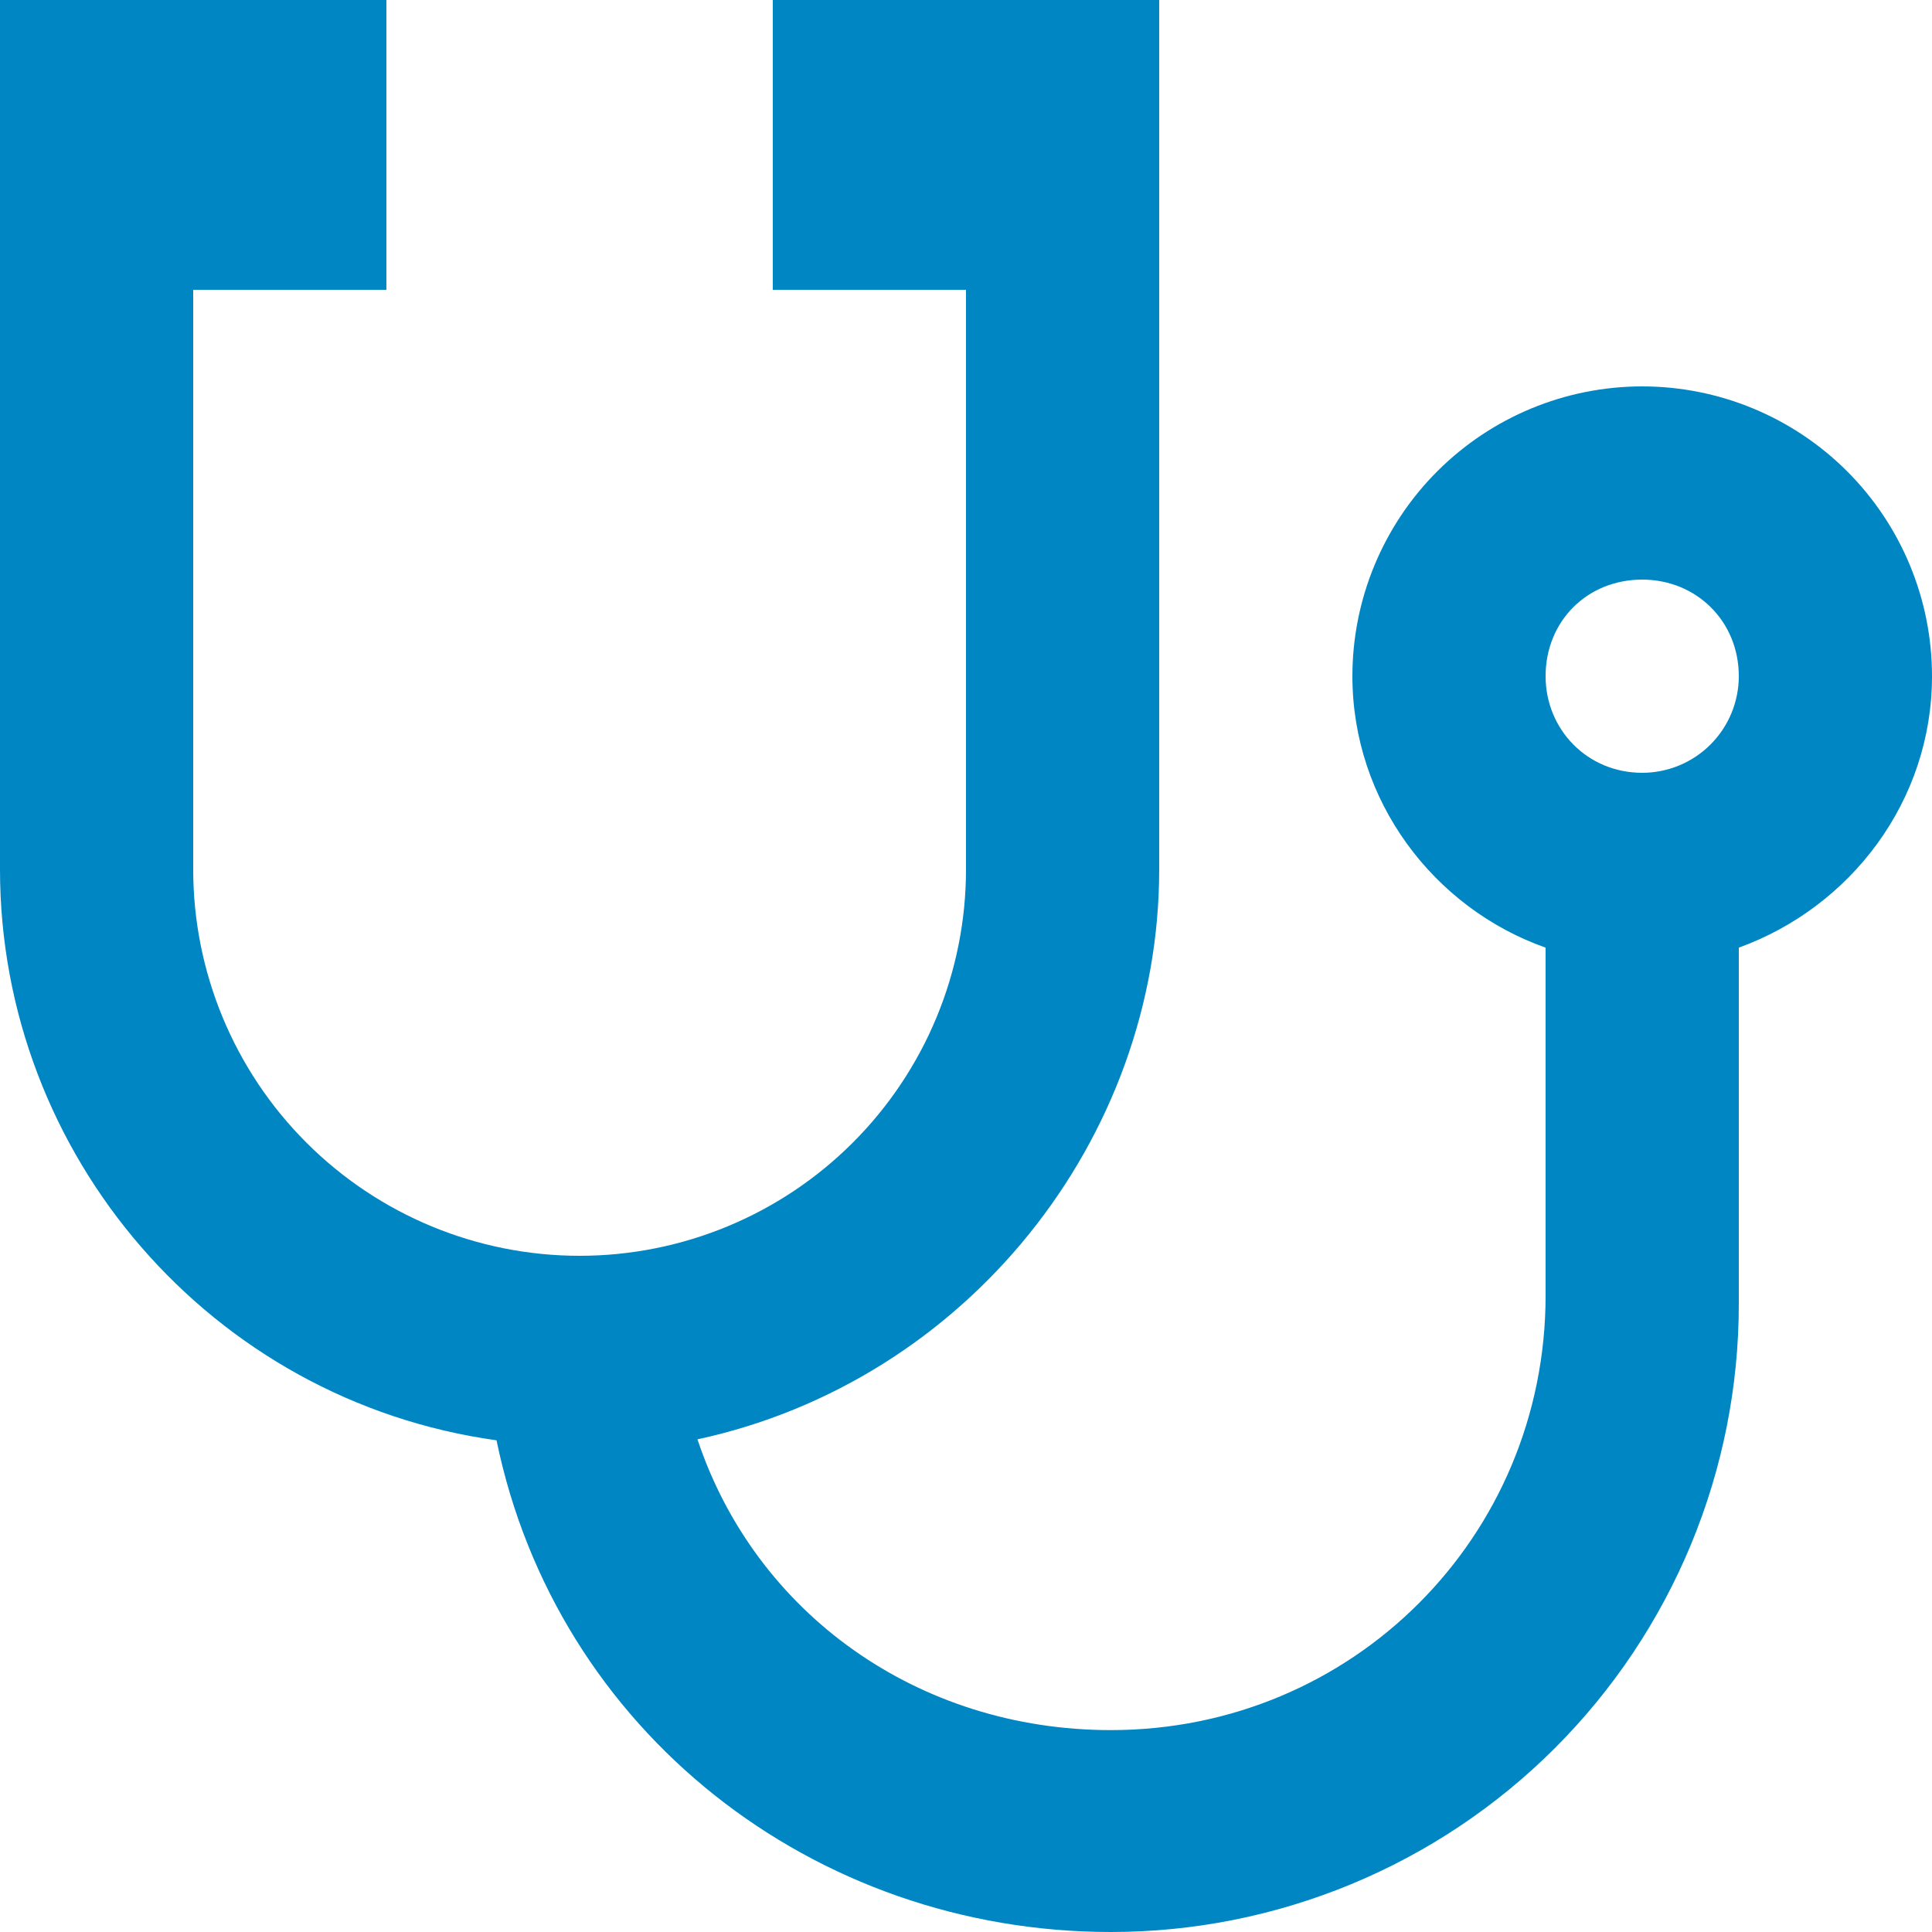 <svg width="48" height="48" viewBox="0 0 48 48" fill="none" xmlns="http://www.w3.org/2000/svg">
<path d="M40.8 14.4C42.144 14.4 43.2 15.432 43.2 16.8C43.2 17.436 42.947 18.047 42.497 18.497C42.047 18.947 41.437 19.2 40.8 19.2C39.432 19.2 38.4 18.12 38.4 16.8C38.4 15.432 39.432 14.4 40.8 14.4ZM0 0V21.6C0 28.704 5.256 34.8 12.336 35.784C13.824 43.008 20.208 48 27.6 48C29.649 48 31.677 47.596 33.57 46.812C35.462 46.029 37.182 44.88 38.631 43.431C40.08 41.982 41.228 40.263 42.013 38.37C42.797 36.477 43.2 34.449 43.2 32.4V23.544C45.984 22.536 48 19.896 48 16.8C48 14.89 47.241 13.059 45.891 11.709C44.541 10.359 42.71 9.6 40.8 9.6C38.89 9.6 37.059 10.359 35.709 11.709C34.359 13.059 33.6 14.89 33.6 16.8C33.6 19.896 35.616 22.56 38.4 23.544V32.184C38.4 38.184 33.6 42.984 27.6 42.984C22.8 42.984 18.768 40.08 17.328 35.76C24 34.32 28.8 28.32 28.8 21.6V0H19.2V7.2H24V21.6C24 24.146 22.989 26.588 21.188 28.388C19.388 30.189 16.946 31.2 14.4 31.2C11.854 31.2 9.412 30.189 7.612 28.388C5.811 26.588 4.8 24.146 4.8 21.6V7.2H9.6V0H0Z" fill="#0086C3"/>
</svg>
